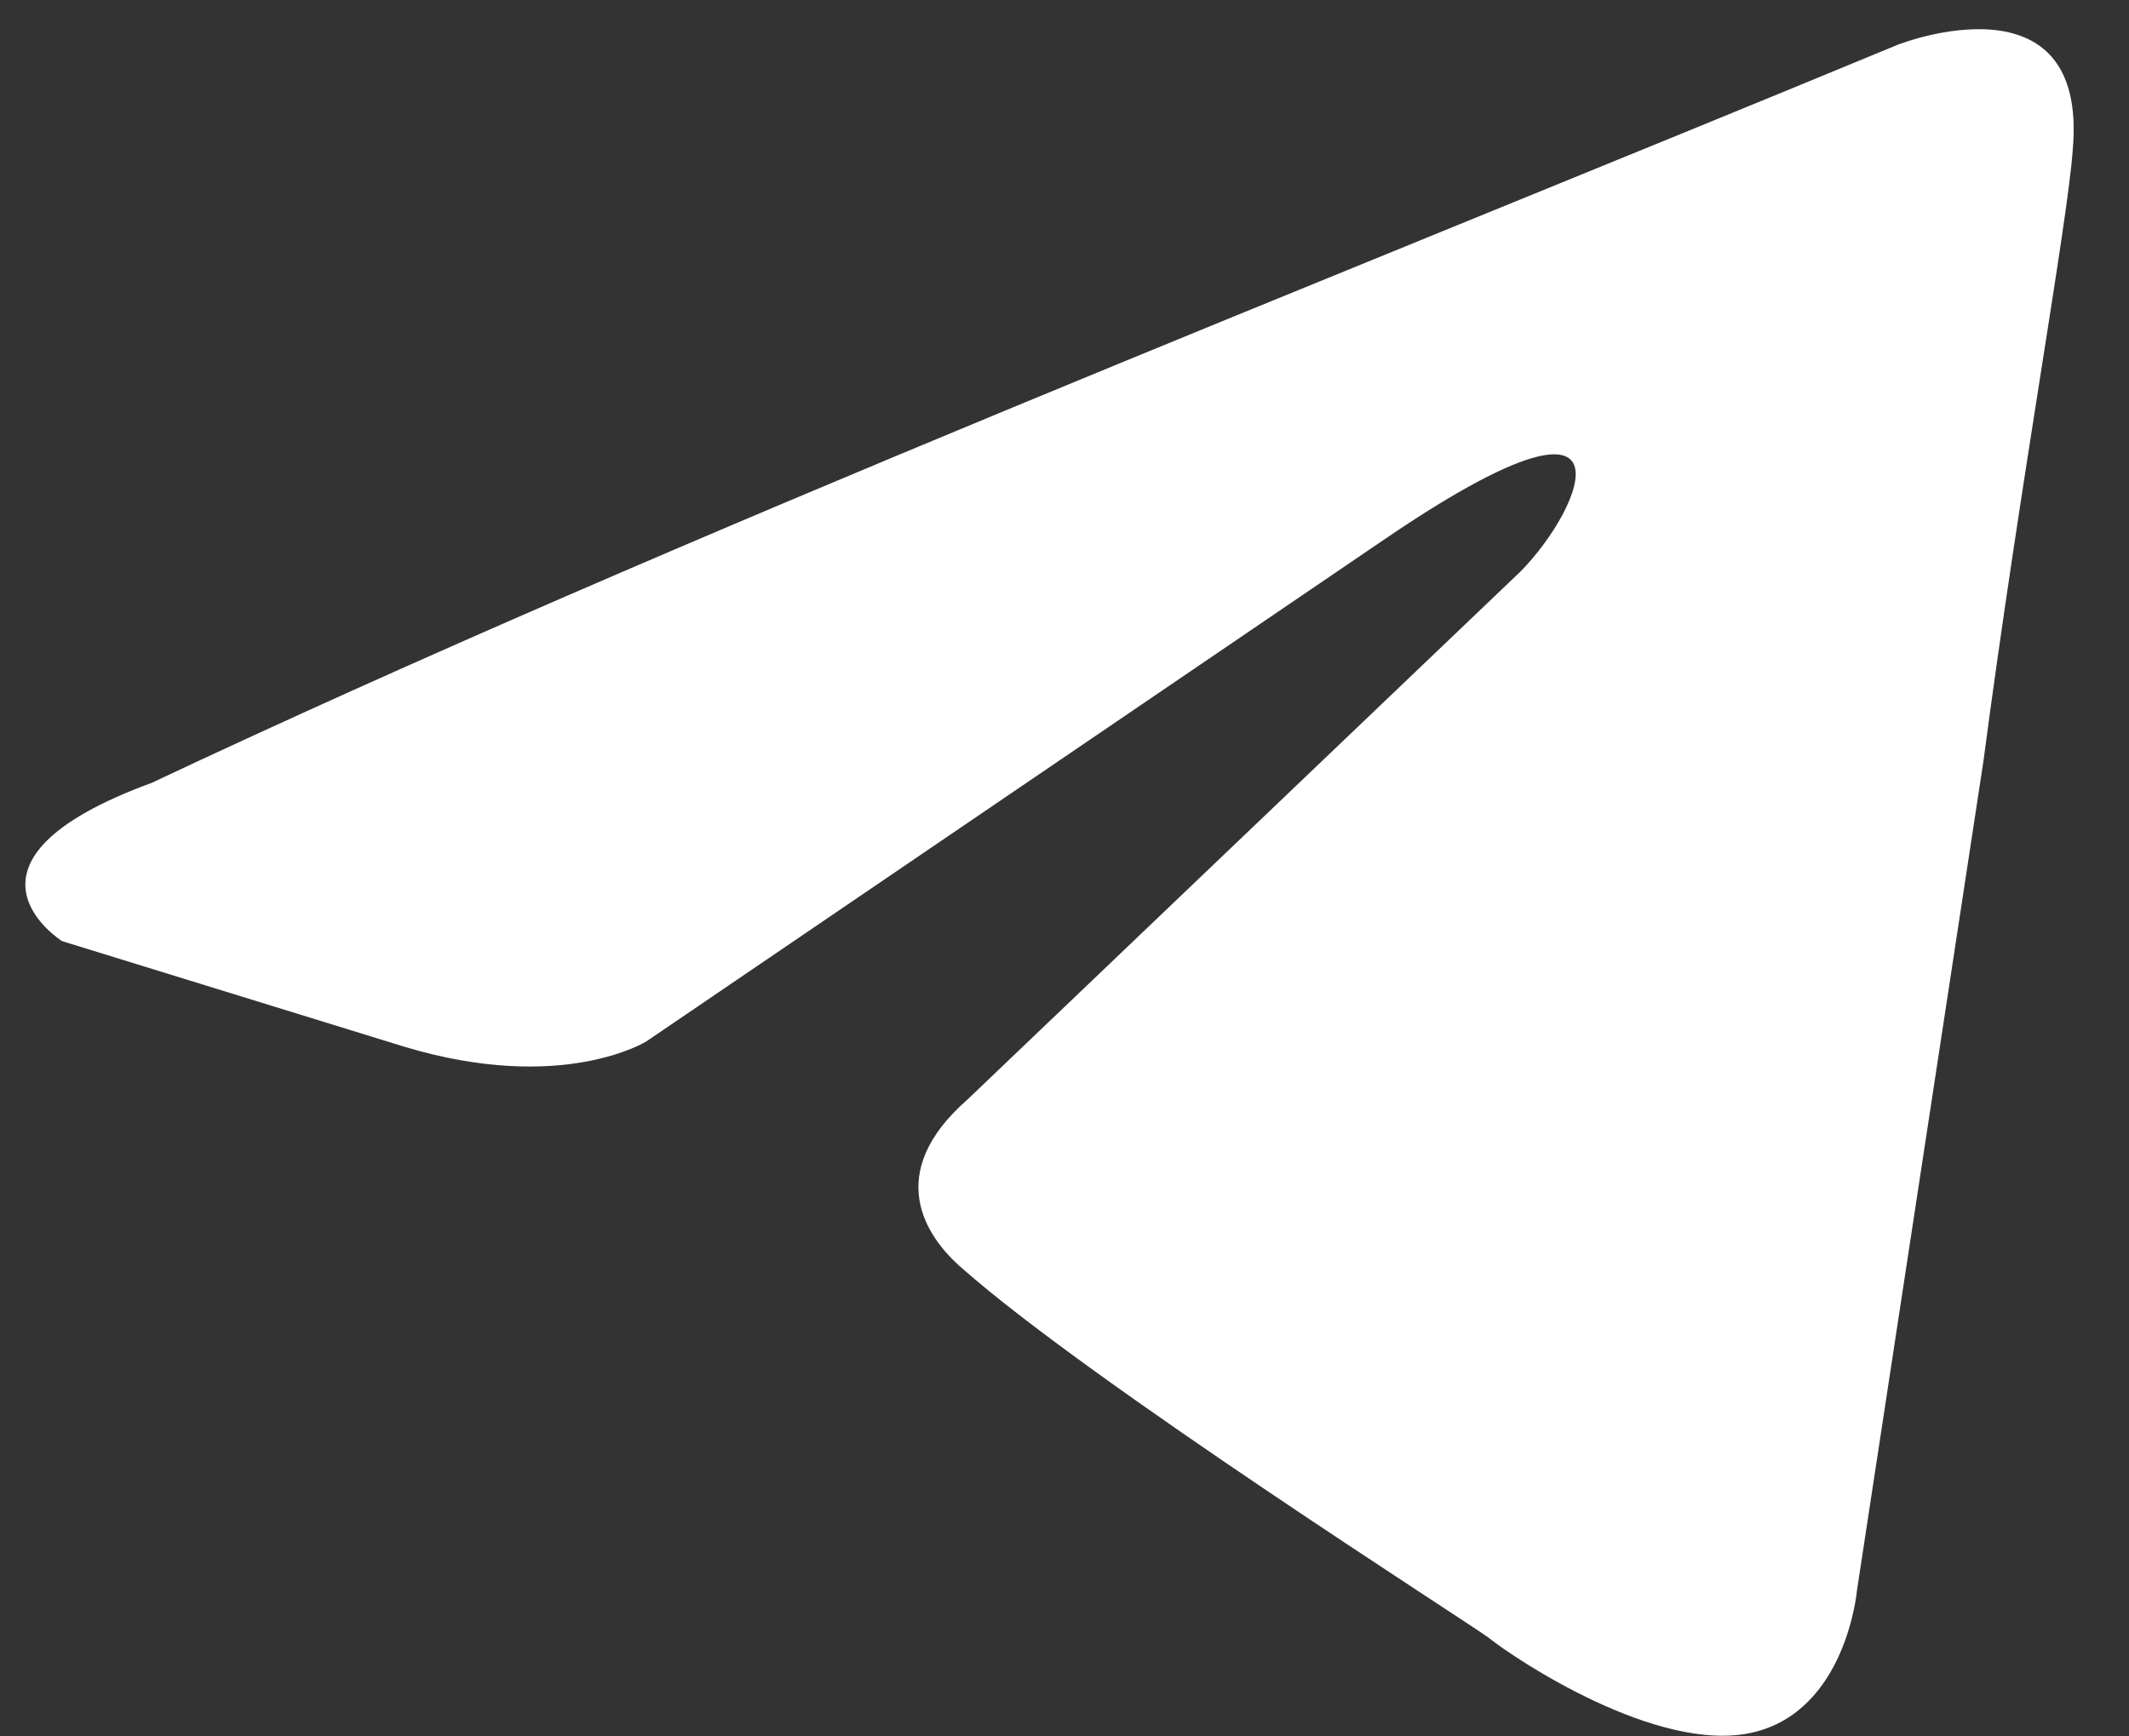 <?xml version="1.0" encoding="UTF-8"?> <svg xmlns="http://www.w3.org/2000/svg" width="38" height="31" viewBox="0 0 38 31" fill="none"><rect x="0" y="0" width="38" height="31" fill="#333333" stroke="none"/> <path d="M33.897 0.79C33.897 0.79 37.279 -0.529 36.996 2.673C36.903 3.992 36.058 8.608 35.4 13.601L33.145 28.39C33.145 28.39 32.957 30.557 31.266 30.934C29.575 31.31 27.039 29.615 26.569 29.238C26.192 28.955 19.523 24.716 17.174 22.644C16.516 22.078 15.764 20.948 17.268 19.63L27.133 10.209C28.26 9.077 29.387 6.44 24.69 9.643L11.537 18.592C11.537 18.592 10.034 19.535 7.216 18.687L1.108 16.802C1.108 16.802 -1.146 15.389 2.706 13.977C12.101 9.549 23.657 5.028 33.896 0.789L33.897 0.79Z" fill="white"></path> <path d="M24.72 18.064C24.699 16.944 25.104 15.979 25.936 15.168C26.768 14.347 27.749 13.947 28.88 13.968C30.352 13.968 31.456 14.576 32.192 15.792L31.008 16.72C30.453 15.92 29.749 15.52 28.896 15.52C28.192 15.52 27.605 15.765 27.136 16.256C26.667 16.747 26.432 17.349 26.432 18.064C26.432 18.789 26.667 19.397 27.136 19.888C27.605 20.379 28.192 20.624 28.896 20.624C29.728 20.624 30.432 20.229 31.008 19.44L32.192 20.352C31.84 20.928 31.376 21.376 30.8 21.696C30.224 22.016 29.584 22.176 28.88 22.176C27.717 22.176 26.731 21.776 25.92 20.976C25.12 20.176 24.72 19.205 24.72 18.064Z" fill="white"></path> <path d="M24 26.032H32.832V27.248H24V26.032Z" fill="white"></path> <a href="https://t.me/vanlavru"> <rect fill="black" fill-opacity="0" y="-0.056" width="8.832" height="20.112"></rect> </a> </svg> 